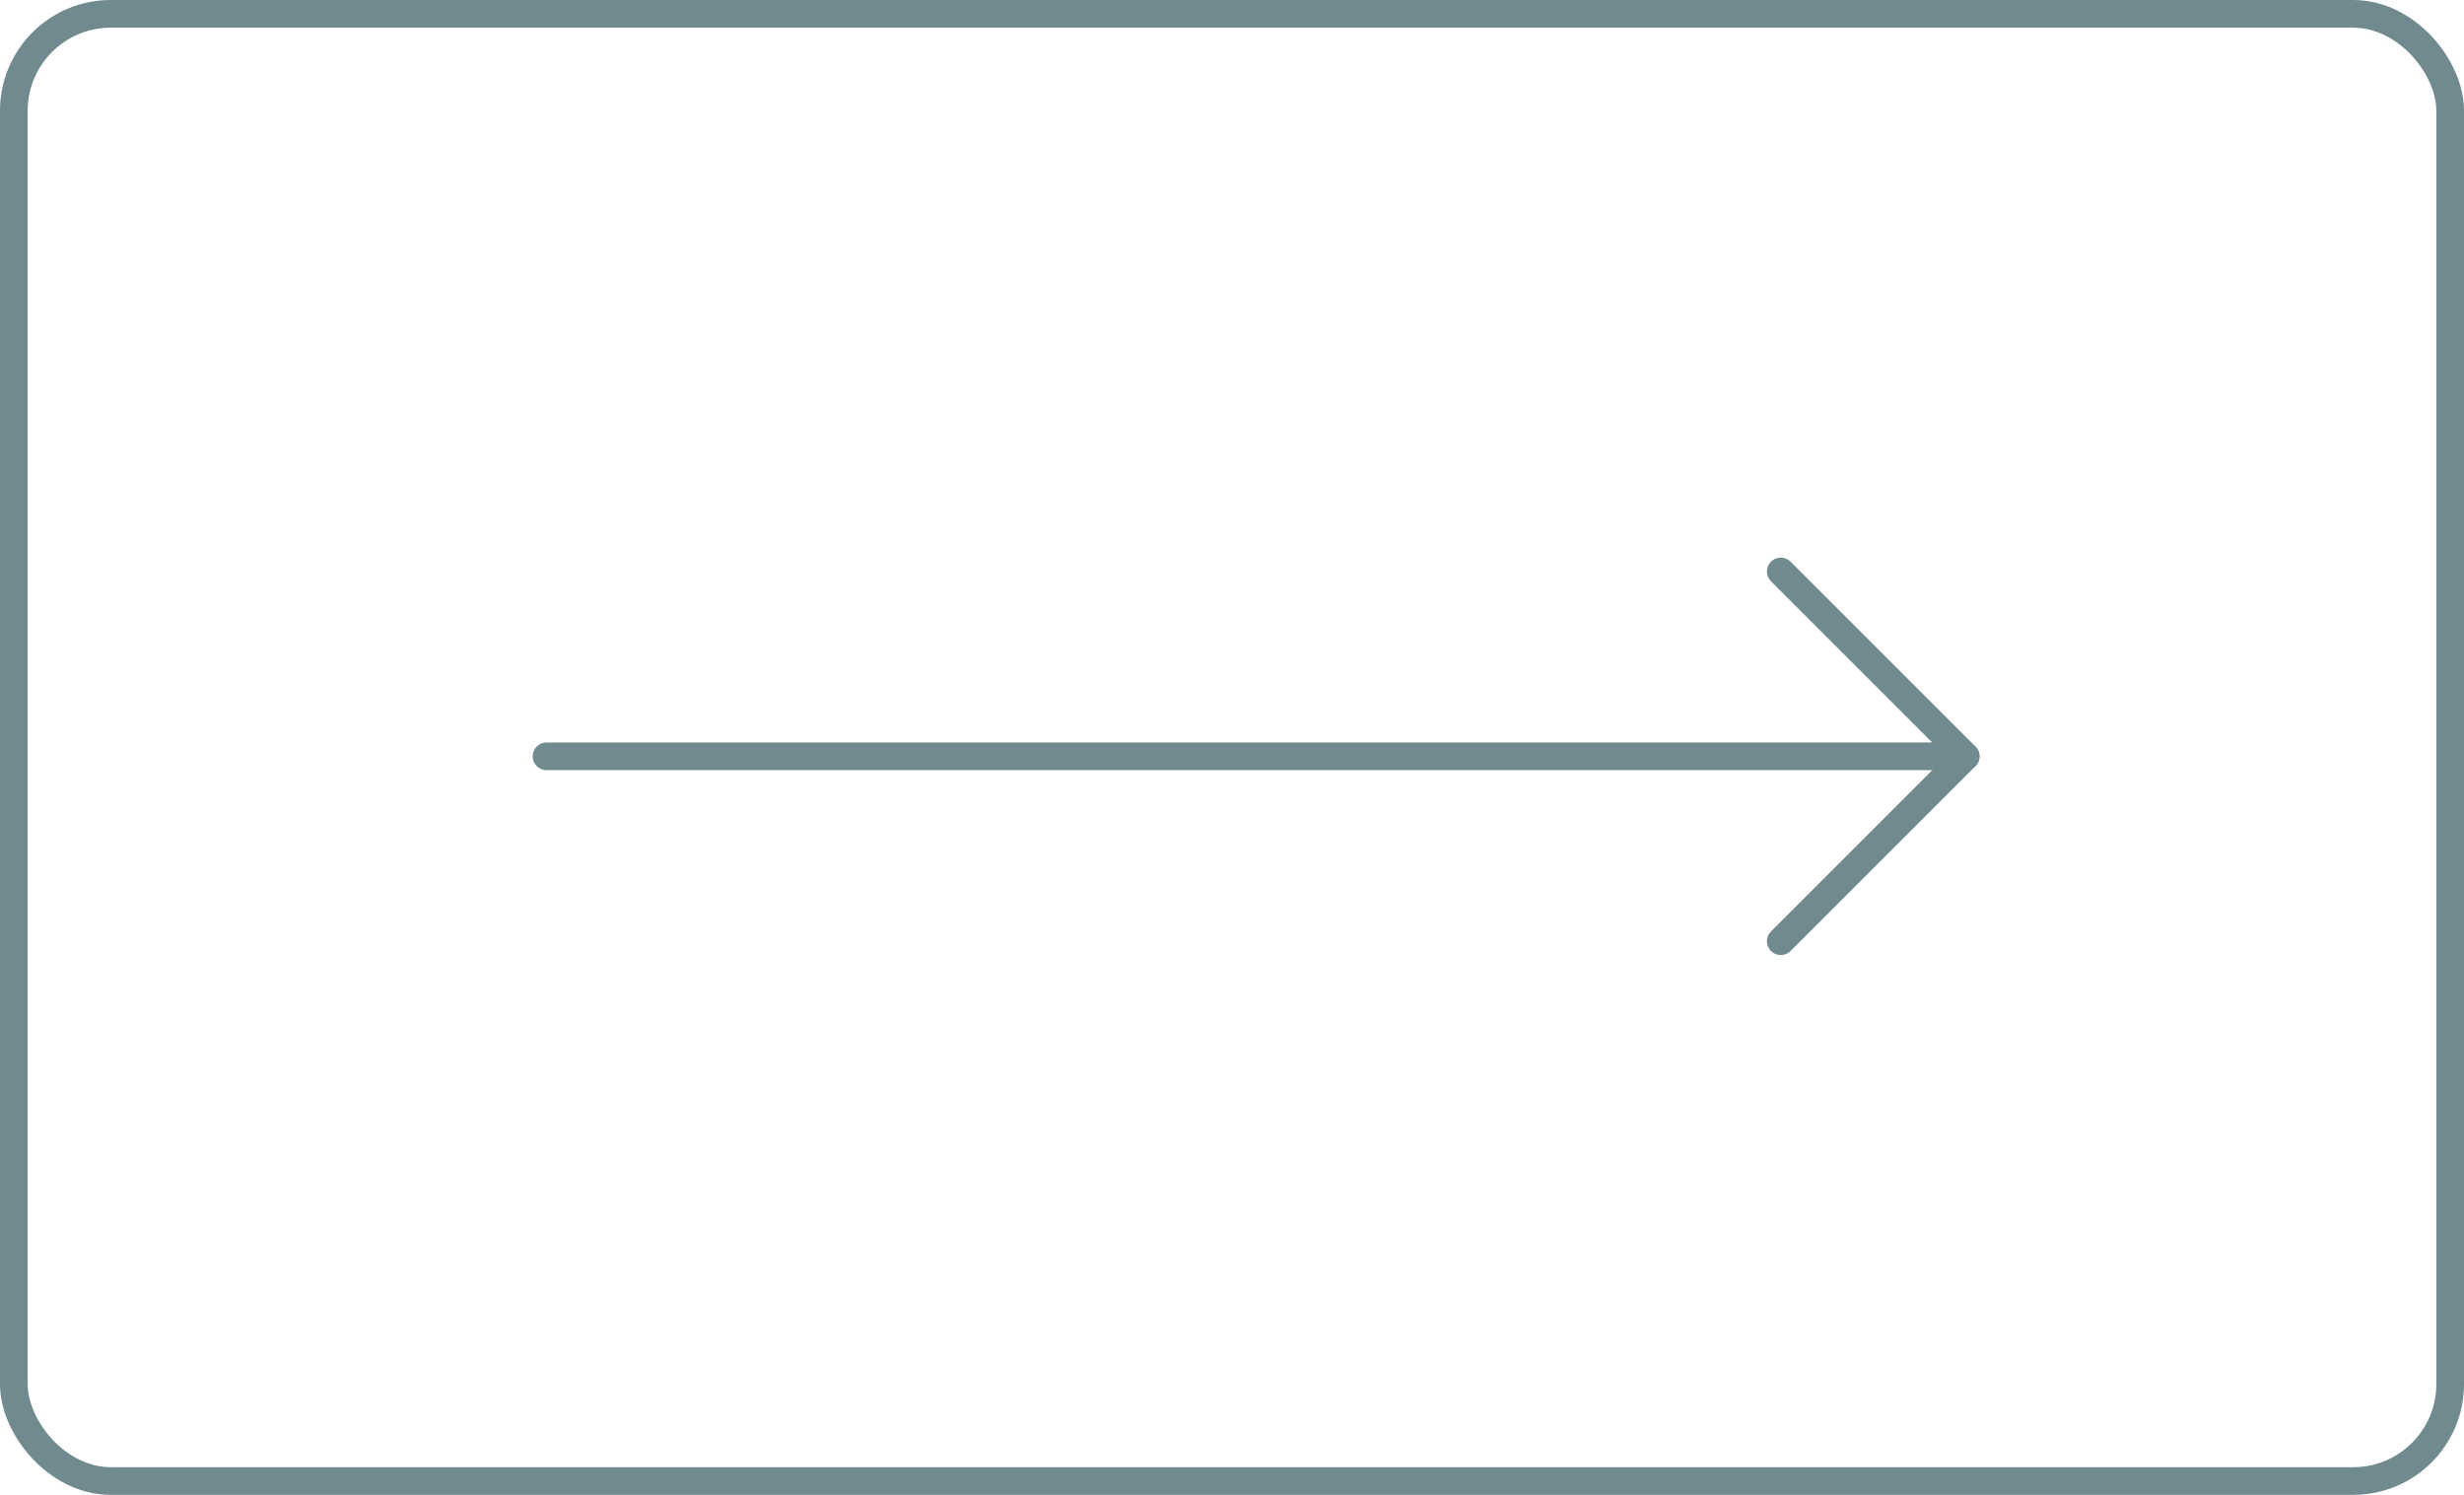 <svg xmlns="http://www.w3.org/2000/svg" width="89" height="54" viewBox="0 0 89 54"><g transform="translate(-753 -1913)"><g transform="translate(753 1913)" fill="none" stroke="#708a8f" stroke-width="1"><rect width="89" height="54" rx="4" stroke="none"/><rect x="0.5" y="0.5" width="88" height="53" rx="3.5" fill="none"/></g><g transform="translate(817.322 1933.644)"><path d="M18,7.5l6.678,6.678L18,20.856" transform="translate(-18 -7.5)" fill="none" stroke="#708a8f" stroke-linecap="round" stroke-linejoin="round" stroke-width="1"/></g><path d="M7.5,18H58.758" transform="translate(765.242 1922.321)" fill="none" stroke="#708a8f" stroke-linecap="round" stroke-linejoin="round" stroke-width="1"/></g></svg>